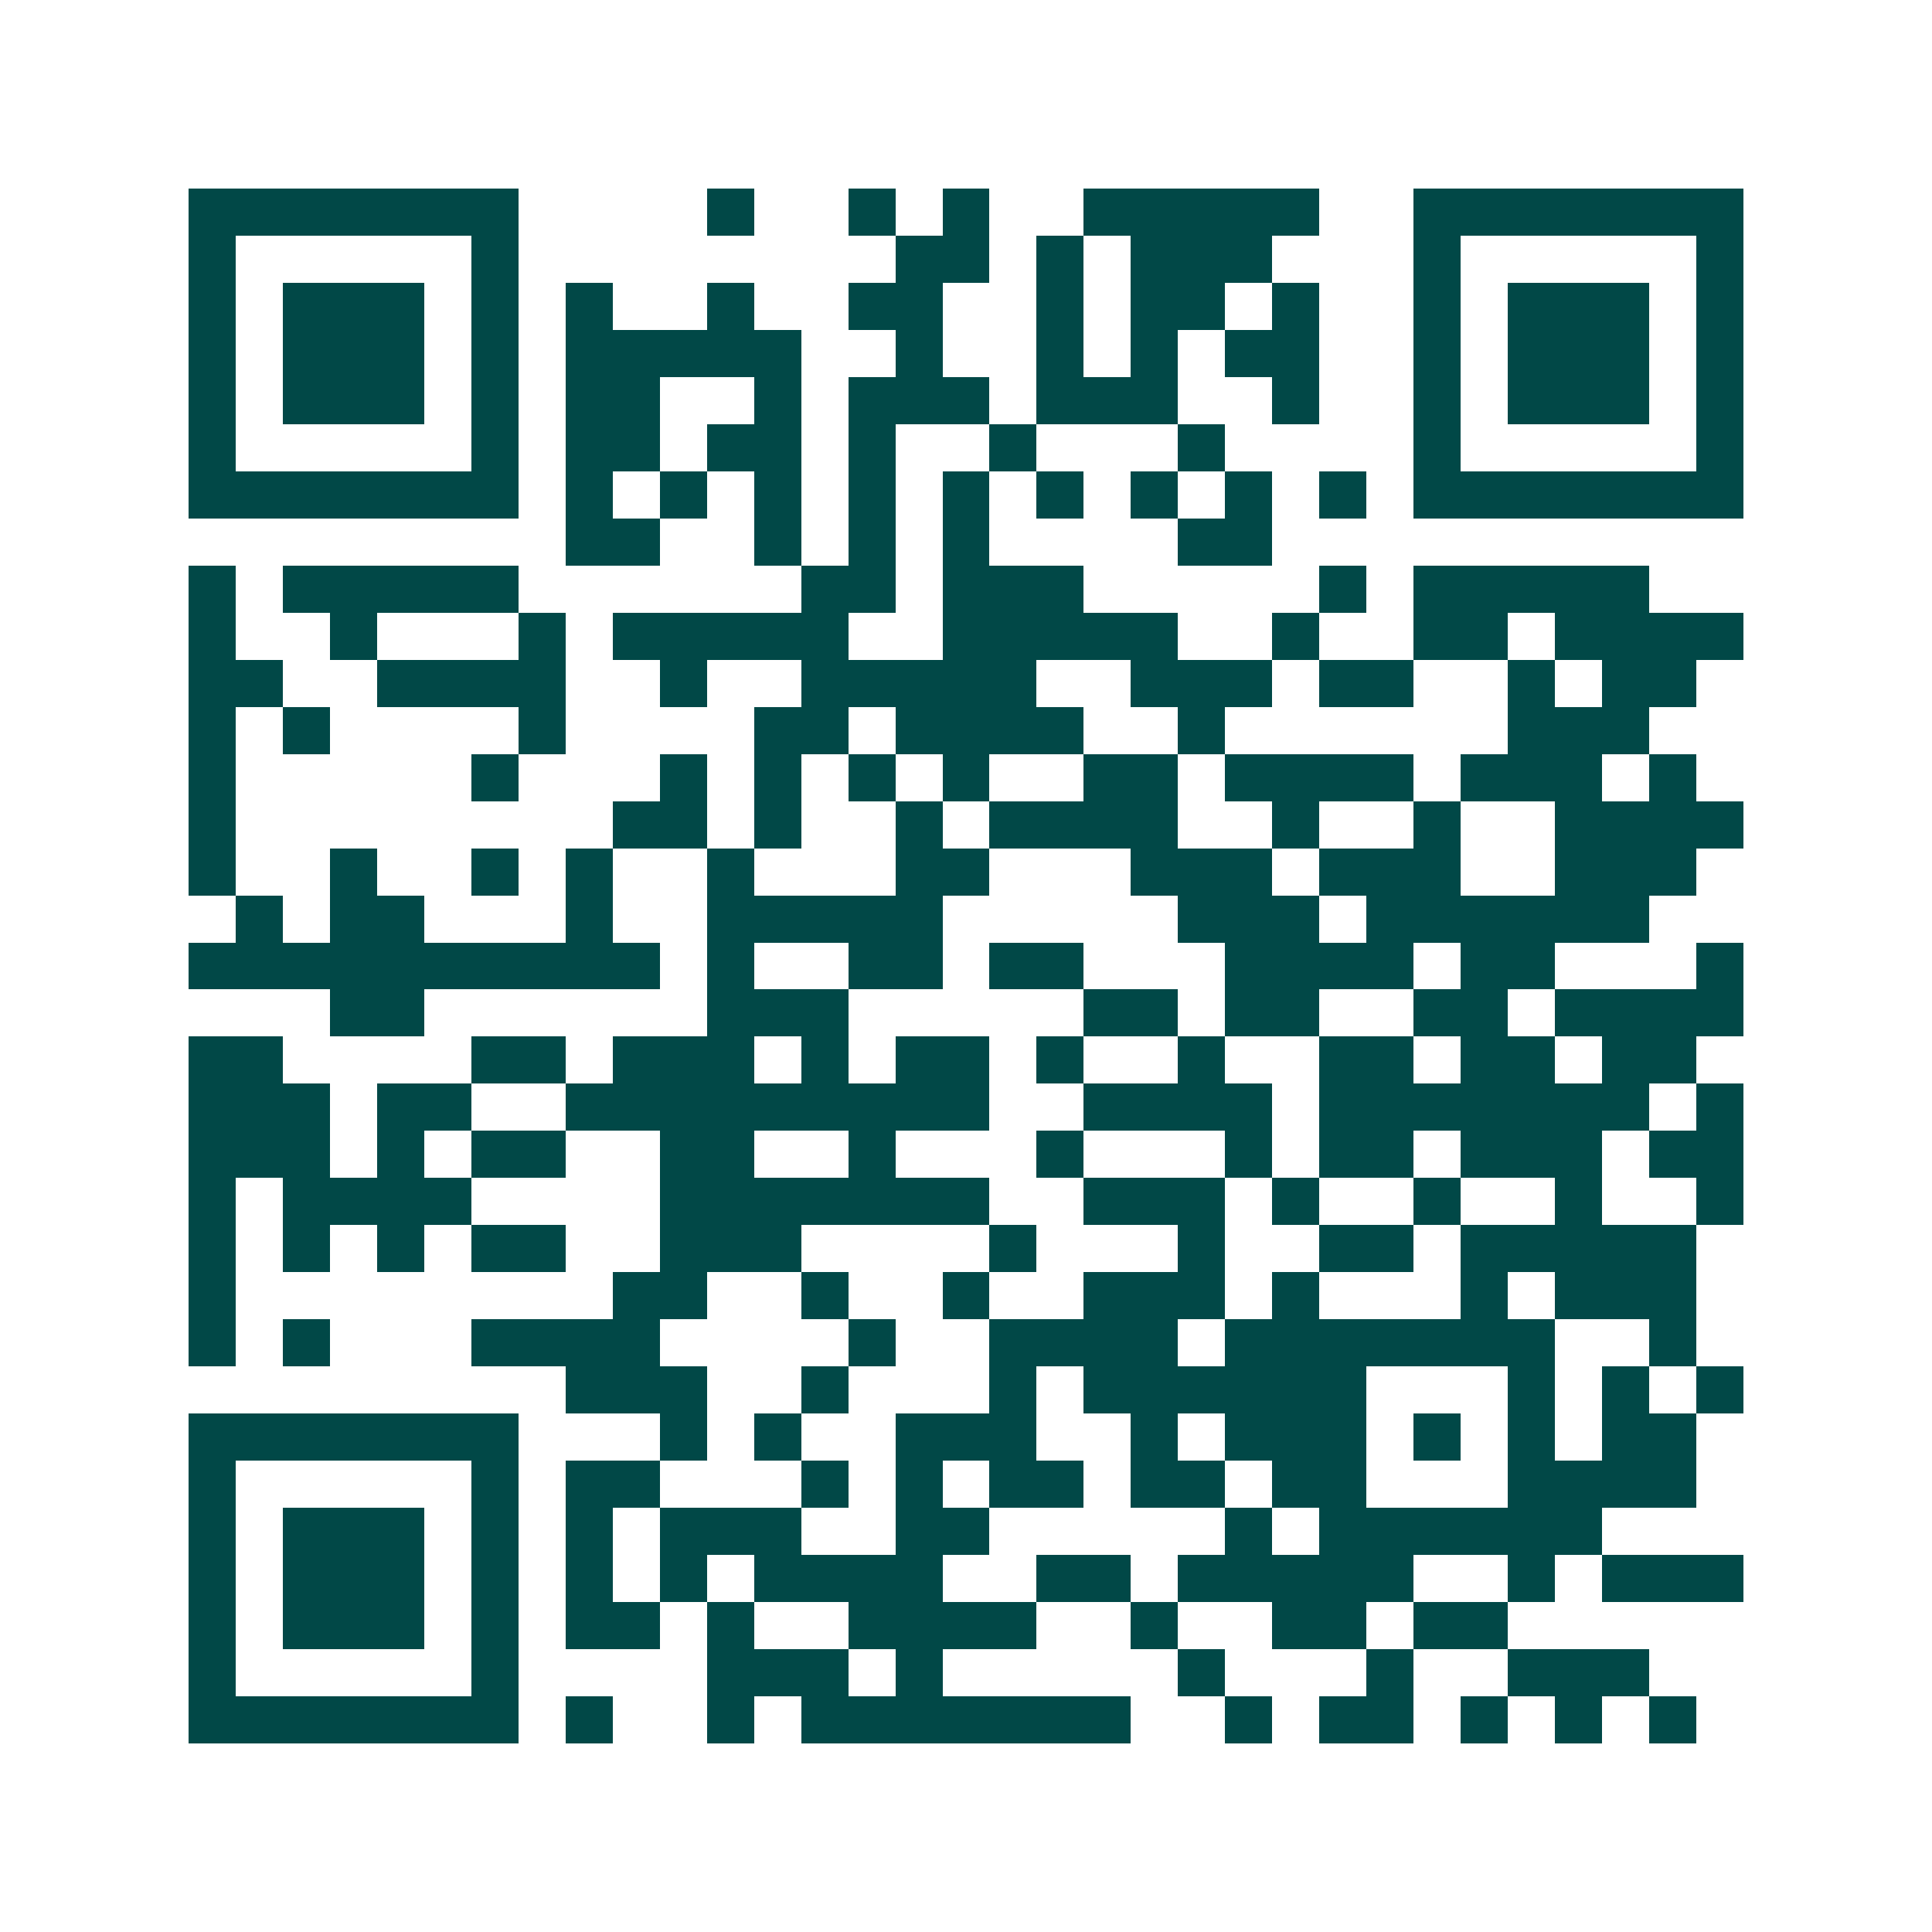 <svg xmlns="http://www.w3.org/2000/svg" width="200" height="200" viewBox="0 0 41 41" shape-rendering="crispEdges"><path fill="#ffffff" d="M0 0h41v41H0z"/><path stroke="#014847" d="M4 4.5h7m4 0h1m2 0h1m1 0h1m2 0h5m2 0h7M4 5.5h1m5 0h1m8 0h2m1 0h1m1 0h3m3 0h1m5 0h1M4 6.5h1m1 0h3m1 0h1m1 0h1m2 0h1m2 0h2m2 0h1m1 0h2m1 0h1m2 0h1m1 0h3m1 0h1M4 7.5h1m1 0h3m1 0h1m1 0h5m2 0h1m2 0h1m1 0h1m1 0h2m2 0h1m1 0h3m1 0h1M4 8.5h1m1 0h3m1 0h1m1 0h2m2 0h1m1 0h3m1 0h3m2 0h1m2 0h1m1 0h3m1 0h1M4 9.5h1m5 0h1m1 0h2m1 0h2m1 0h1m2 0h1m3 0h1m4 0h1m5 0h1M4 10.5h7m1 0h1m1 0h1m1 0h1m1 0h1m1 0h1m1 0h1m1 0h1m1 0h1m1 0h1m1 0h7M12 11.5h2m2 0h1m1 0h1m1 0h1m4 0h2M4 12.5h1m1 0h5m6 0h2m1 0h3m5 0h1m1 0h5M4 13.5h1m2 0h1m3 0h1m1 0h5m2 0h5m2 0h1m2 0h2m1 0h4M4 14.5h2m2 0h4m2 0h1m2 0h5m2 0h3m1 0h2m2 0h1m1 0h2M4 15.5h1m1 0h1m4 0h1m4 0h2m1 0h4m2 0h1m6 0h3M4 16.5h1m5 0h1m3 0h1m1 0h1m1 0h1m1 0h1m2 0h2m1 0h4m1 0h3m1 0h1M4 17.5h1m8 0h2m1 0h1m2 0h1m1 0h4m2 0h1m2 0h1m2 0h4M4 18.5h1m2 0h1m2 0h1m1 0h1m2 0h1m3 0h2m3 0h3m1 0h3m2 0h3M5 19.5h1m1 0h2m3 0h1m2 0h5m5 0h3m1 0h6M4 20.5h10m1 0h1m2 0h2m1 0h2m3 0h4m1 0h2m3 0h1M7 21.5h2m6 0h3m5 0h2m1 0h2m2 0h2m1 0h4M4 22.5h2m4 0h2m1 0h3m1 0h1m1 0h2m1 0h1m2 0h1m2 0h2m1 0h2m1 0h2M4 23.5h3m1 0h2m2 0h9m2 0h4m1 0h7m1 0h1M4 24.5h3m1 0h1m1 0h2m2 0h2m2 0h1m3 0h1m3 0h1m1 0h2m1 0h3m1 0h2M4 25.5h1m1 0h4m4 0h7m2 0h3m1 0h1m2 0h1m2 0h1m2 0h1M4 26.5h1m1 0h1m1 0h1m1 0h2m2 0h3m4 0h1m3 0h1m2 0h2m1 0h5M4 27.5h1m8 0h2m2 0h1m2 0h1m2 0h3m1 0h1m3 0h1m1 0h3M4 28.5h1m1 0h1m3 0h4m4 0h1m2 0h4m1 0h7m2 0h1M12 29.5h3m2 0h1m3 0h1m1 0h6m3 0h1m1 0h1m1 0h1M4 30.5h7m3 0h1m1 0h1m2 0h3m2 0h1m1 0h3m1 0h1m1 0h1m1 0h2M4 31.5h1m5 0h1m1 0h2m3 0h1m1 0h1m1 0h2m1 0h2m1 0h2m3 0h4M4 32.5h1m1 0h3m1 0h1m1 0h1m1 0h3m2 0h2m5 0h1m1 0h6M4 33.5h1m1 0h3m1 0h1m1 0h1m1 0h1m1 0h4m2 0h2m1 0h5m2 0h1m1 0h3M4 34.5h1m1 0h3m1 0h1m1 0h2m1 0h1m2 0h4m2 0h1m2 0h2m1 0h2M4 35.5h1m5 0h1m4 0h3m1 0h1m5 0h1m3 0h1m2 0h3M4 36.5h7m1 0h1m2 0h1m1 0h7m2 0h1m1 0h2m1 0h1m1 0h1m1 0h1"/></svg>
